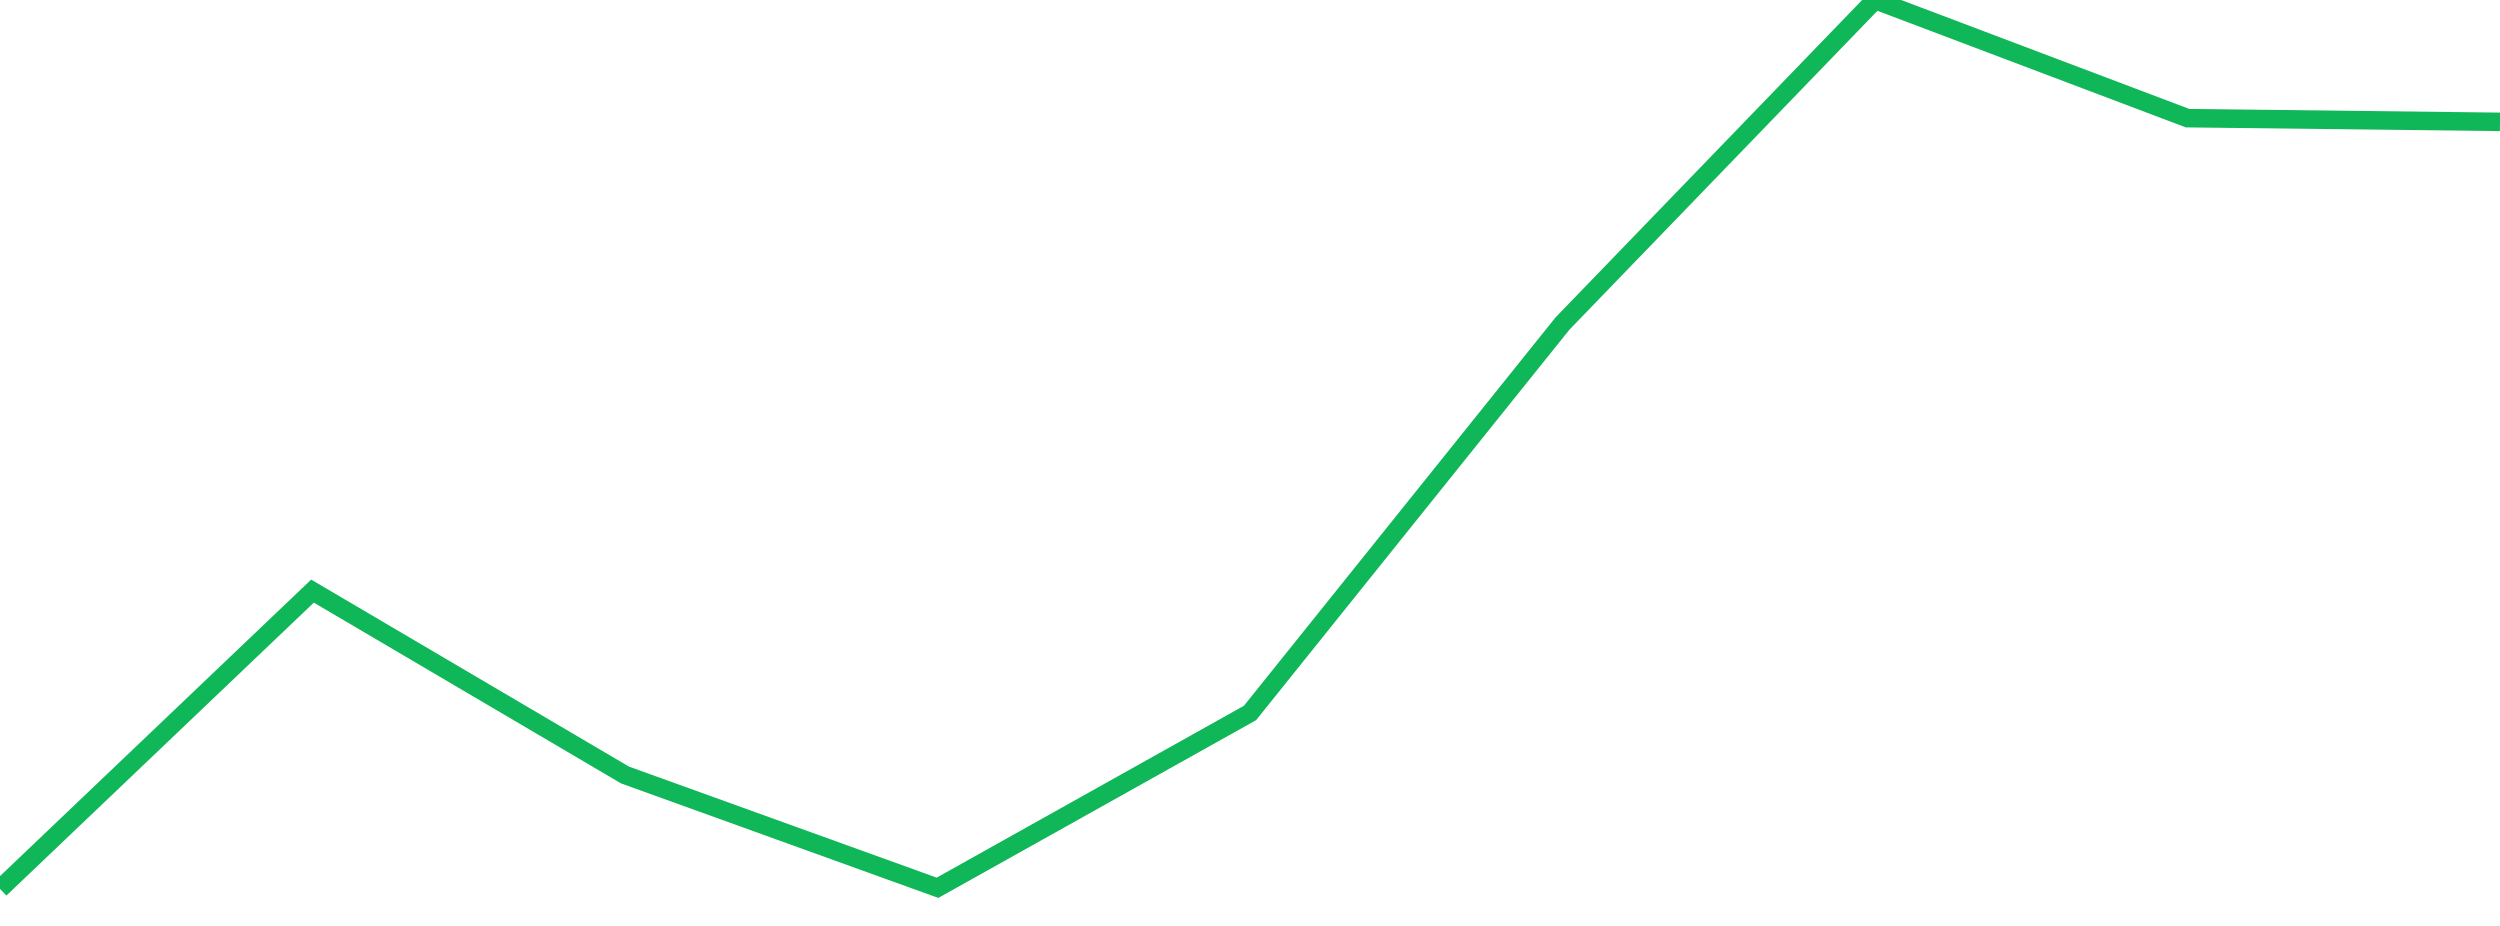 <?xml version="1.0" standalone="no"?>
<!DOCTYPE svg PUBLIC "-//W3C//DTD SVG 1.1//EN" "http://www.w3.org/Graphics/SVG/1.1/DTD/svg11.dtd">
<svg width="135" height="50" viewBox="0 0 135 50" preserveAspectRatio="none" class="sparkline" xmlns="http://www.w3.org/2000/svg"
xmlns:xlink="http://www.w3.org/1999/xlink"><path  class="sparkline--line" d="M 0 48 L 0 48 L 16.875 31.92 L 33.75 41.85 L 50.625 47.94 L 67.5 38.5 L 84.375 17.47 L 101.25 0 L 118.125 6.38 L 135 6.58" fill="none" stroke-width="1" stroke="#10b759"></path></svg>